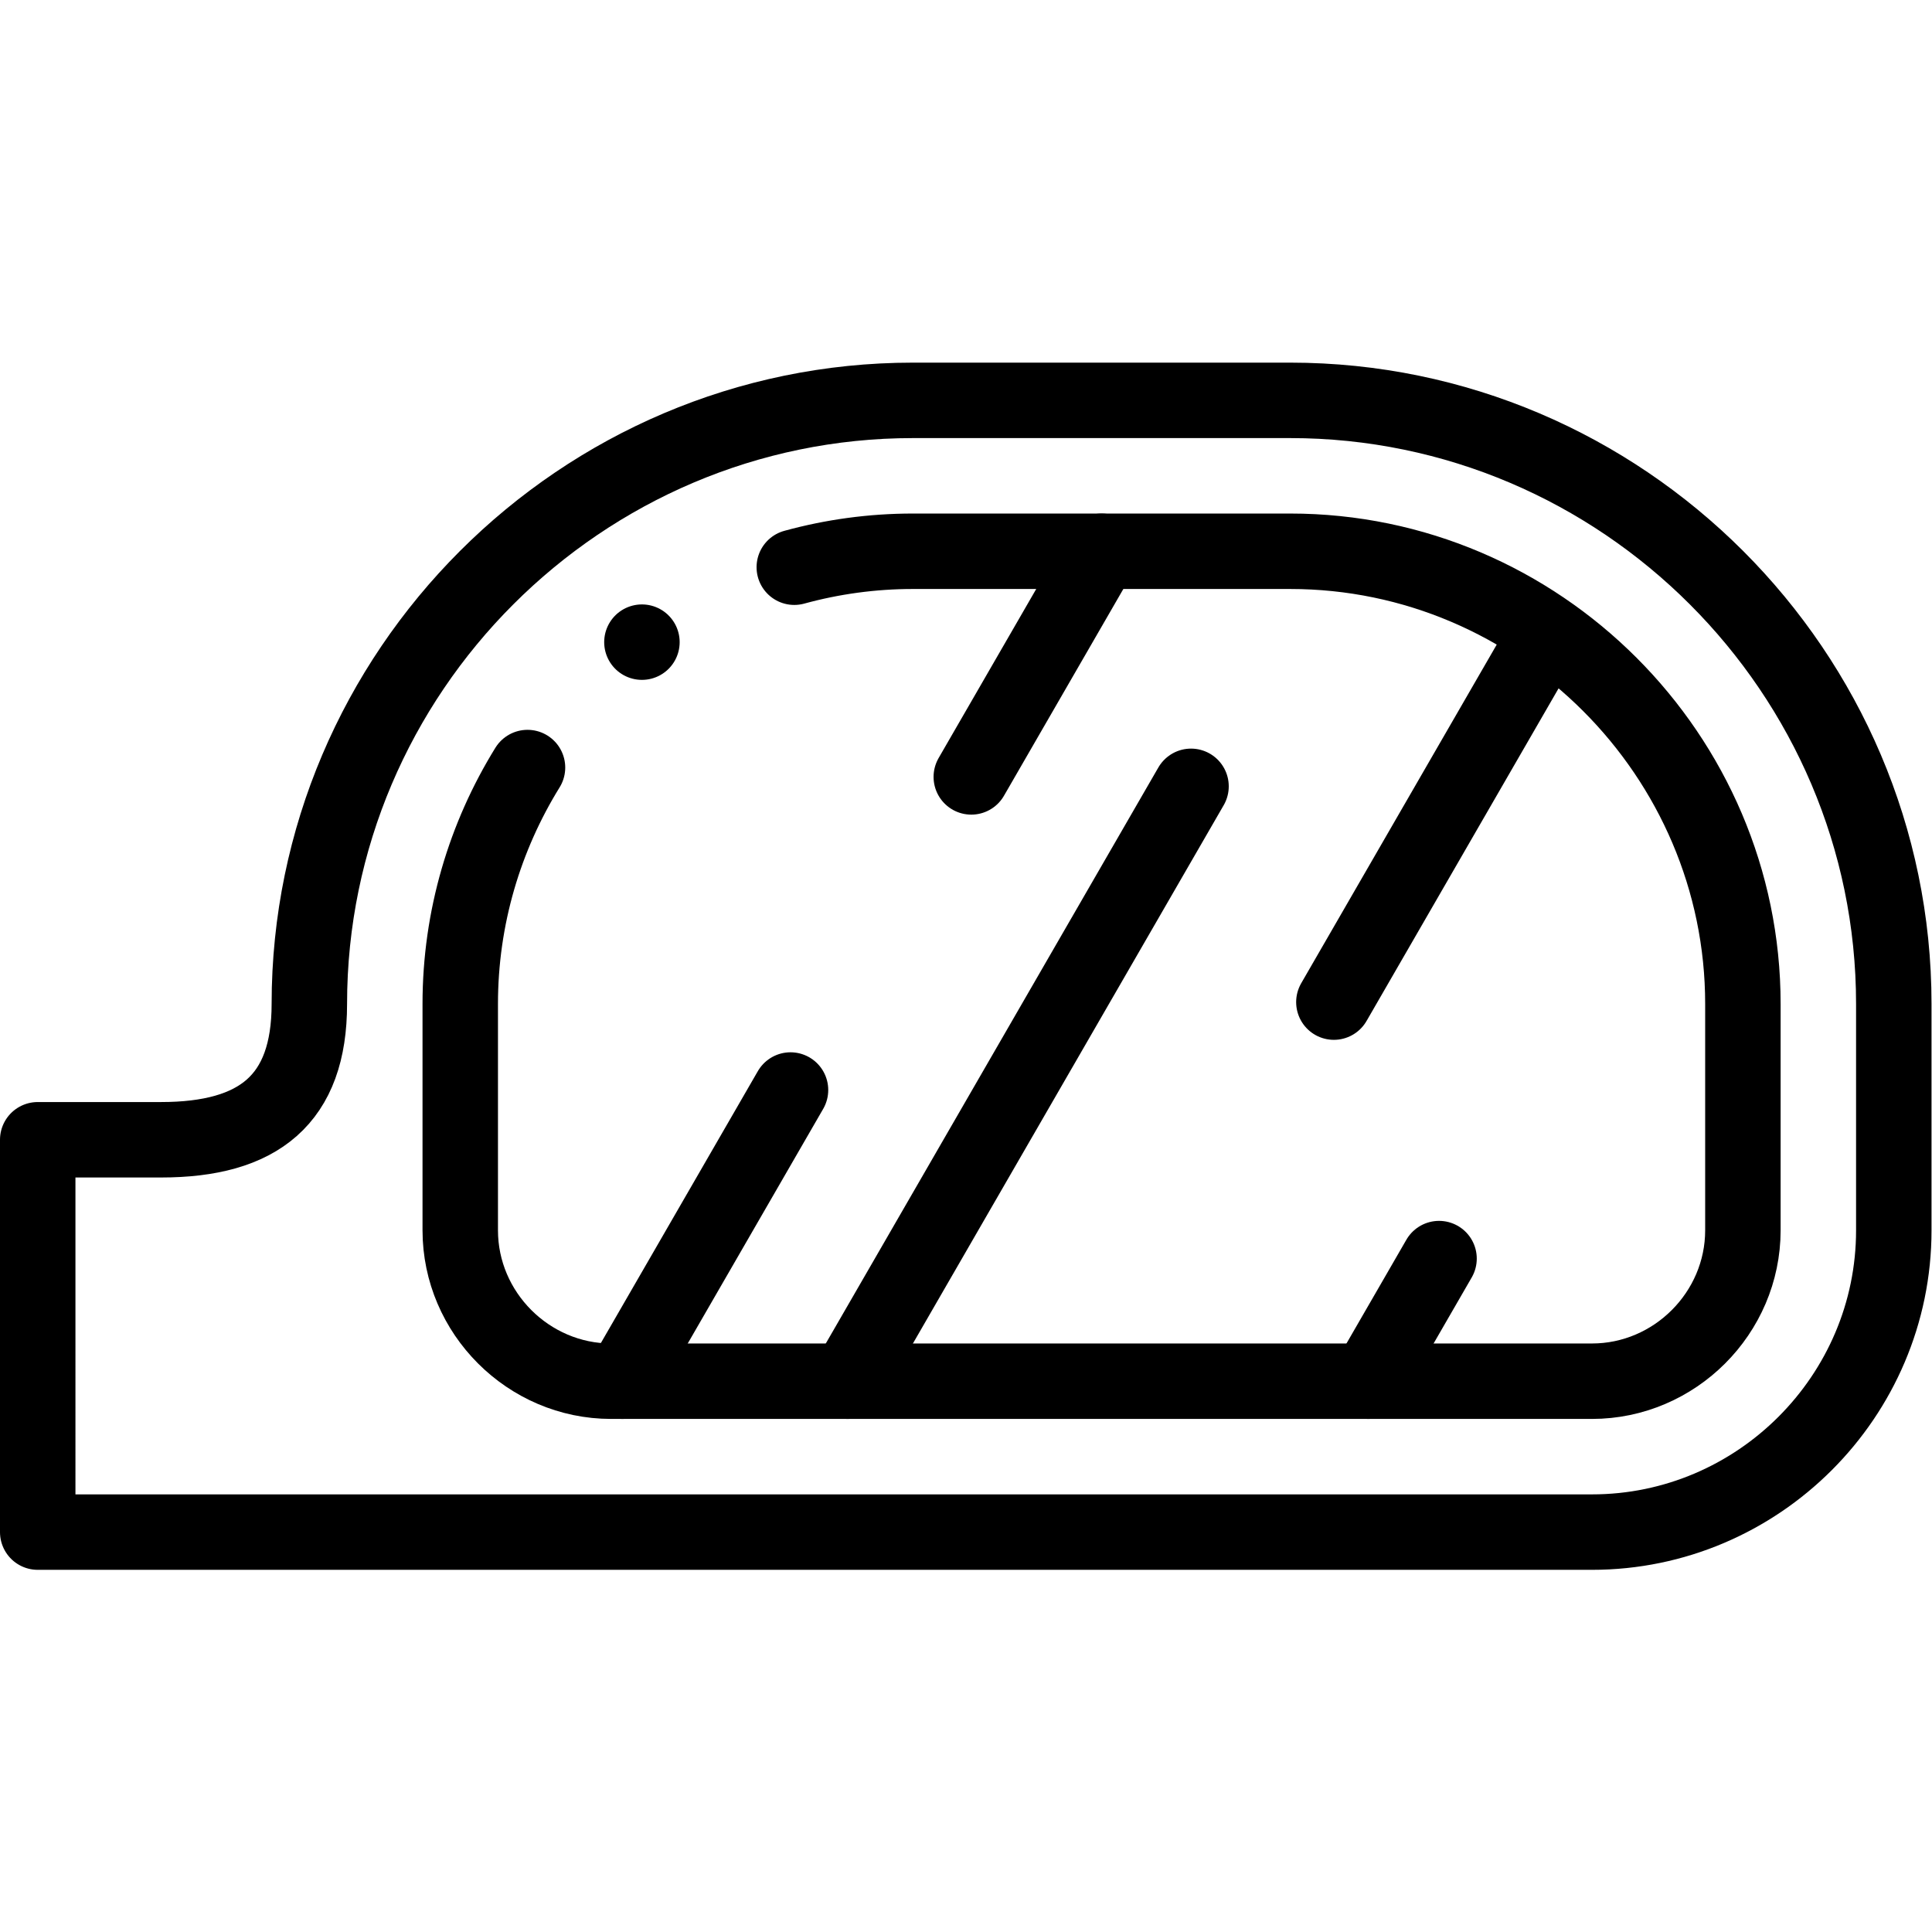 <?xml version="1.0" encoding="UTF-8" standalone="no"?>
<!-- Created with Inkscape (http://www.inkscape.org/) -->

<svg
   version="1.1"
   id="svg4266"
   xml:space="preserve"
   width="682.667"
   height="682.667"
   viewBox="0 0 682.667 682.667"
   xmlns="http://www.w3.org/2000/svg"
   xmlns:svg="http://www.w3.org/2000/svg"><defs
     id="defs4270"><clipPath
       clipPathUnits="userSpaceOnUse"
       id="clipPath4280"><path
         d="M 0,512 H 512 V 0 H 0 Z"
         id="path4278" /></clipPath></defs><g
     id="g4272"
     transform="matrix(1.333,0,0,-1.333,0,682.667)"><g
       id="g4274"><g
         id="g4276"
         clip-path="url(#clipPath4280)"><g
           id="g4282"
           transform="translate(422.001,106.003)"><path
             d="M 0,0 C 44,0 80,35.999 80,79.999 V 140 C 80,228 8,299.999 -80,299.999 h -100 c -88,0 -160,-71.999 -160,-159.999 0,-25.371 -13.446,-36 -39.301,-36 h -32.701 V 0 Z"
             style="fill:none;stroke:#000000;stroke-width:20;stroke-linecap:round;stroke-linejoin:round;stroke-miterlimit:22.926;stroke-dasharray:none;stroke-opacity:1"
             id="path4284" /></g><g
           id="g4286"
           transform="translate(139.83,308.668)"><path
             d="m 0,0 c -11.293,-18.274 -17.83,-39.754 -17.83,-62.665 v -60.001 c 0,-21.921 18.079,-39.999 40,-39.999 h 260.001 c 21.921,0 40,18.078 40,39.999 v 60.001 c 0,65.921 -54.079,119.999 -120,119.999 H 102.17 c -10.87,0 -21.416,-1.479 -31.453,-4.23"
             style="fill:none;stroke:#000000;stroke-width:20;stroke-linecap:round;stroke-linejoin:round;stroke-miterlimit:22.926;stroke-dasharray:none;stroke-opacity:1"
             id="path4288" /></g><g
           id="g4290"
           transform="translate(292,366.002)"><path
             d="M 0,0 -34.533,-59.813"
             style="fill:none;stroke:#000000;stroke-width:20;stroke-linecap:round;stroke-linejoin:round;stroke-miterlimit:22.926;stroke-dasharray:none;stroke-opacity:1"
             id="path4292" /></g><g
           id="g4294"
           transform="translate(408.146,341.002)"><path
             d="M 0,0 -54.566,-94.511"
             style="fill:none;stroke:#000000;stroke-width:20;stroke-linecap:round;stroke-linejoin:round;stroke-miterlimit:22.926;stroke-dasharray:none;stroke-opacity:1"
             id="path4296" /></g><g
           id="g4298"
           transform="translate(209.547,223.19)"><path
             d="M 0,0 -44.564,-77.187"
             style="fill:none;stroke:#000000;stroke-width:20;stroke-linecap:round;stroke-linejoin:round;stroke-miterlimit:22.926;stroke-dasharray:none;stroke-opacity:1"
             id="path4300" /></g><g
           id="g4302"
           transform="translate(315.714,303.69)"><path
             d="M 0,0 -91.041,-157.687"
             style="fill:none;stroke:#000000;stroke-width:20;stroke-linecap:round;stroke-linejoin:round;stroke-miterlimit:22.926;stroke-dasharray:none;stroke-opacity:1"
             id="path4304" /></g><g
           id="g4306"
           transform="translate(381.456,178.503)"><path
             d="M 0,0 -18.764,-32.5"
             style="fill:none;stroke:#000000;stroke-width:20;stroke-linecap:round;stroke-linejoin:round;stroke-miterlimit:22.926;stroke-dasharray:none;stroke-opacity:1"
             id="path4308" /></g><g
           id="g4310"
           transform="translate(170.156,341.91)"><path
             d="M 0,0 H 0.007"
             style="fill:none;stroke:#000000;stroke-width:20;stroke-linecap:round;stroke-linejoin:round;stroke-miterlimit:2.613;stroke-dasharray:none;stroke-opacity:1"
             id="path4312" /></g></g></g></g></svg>
